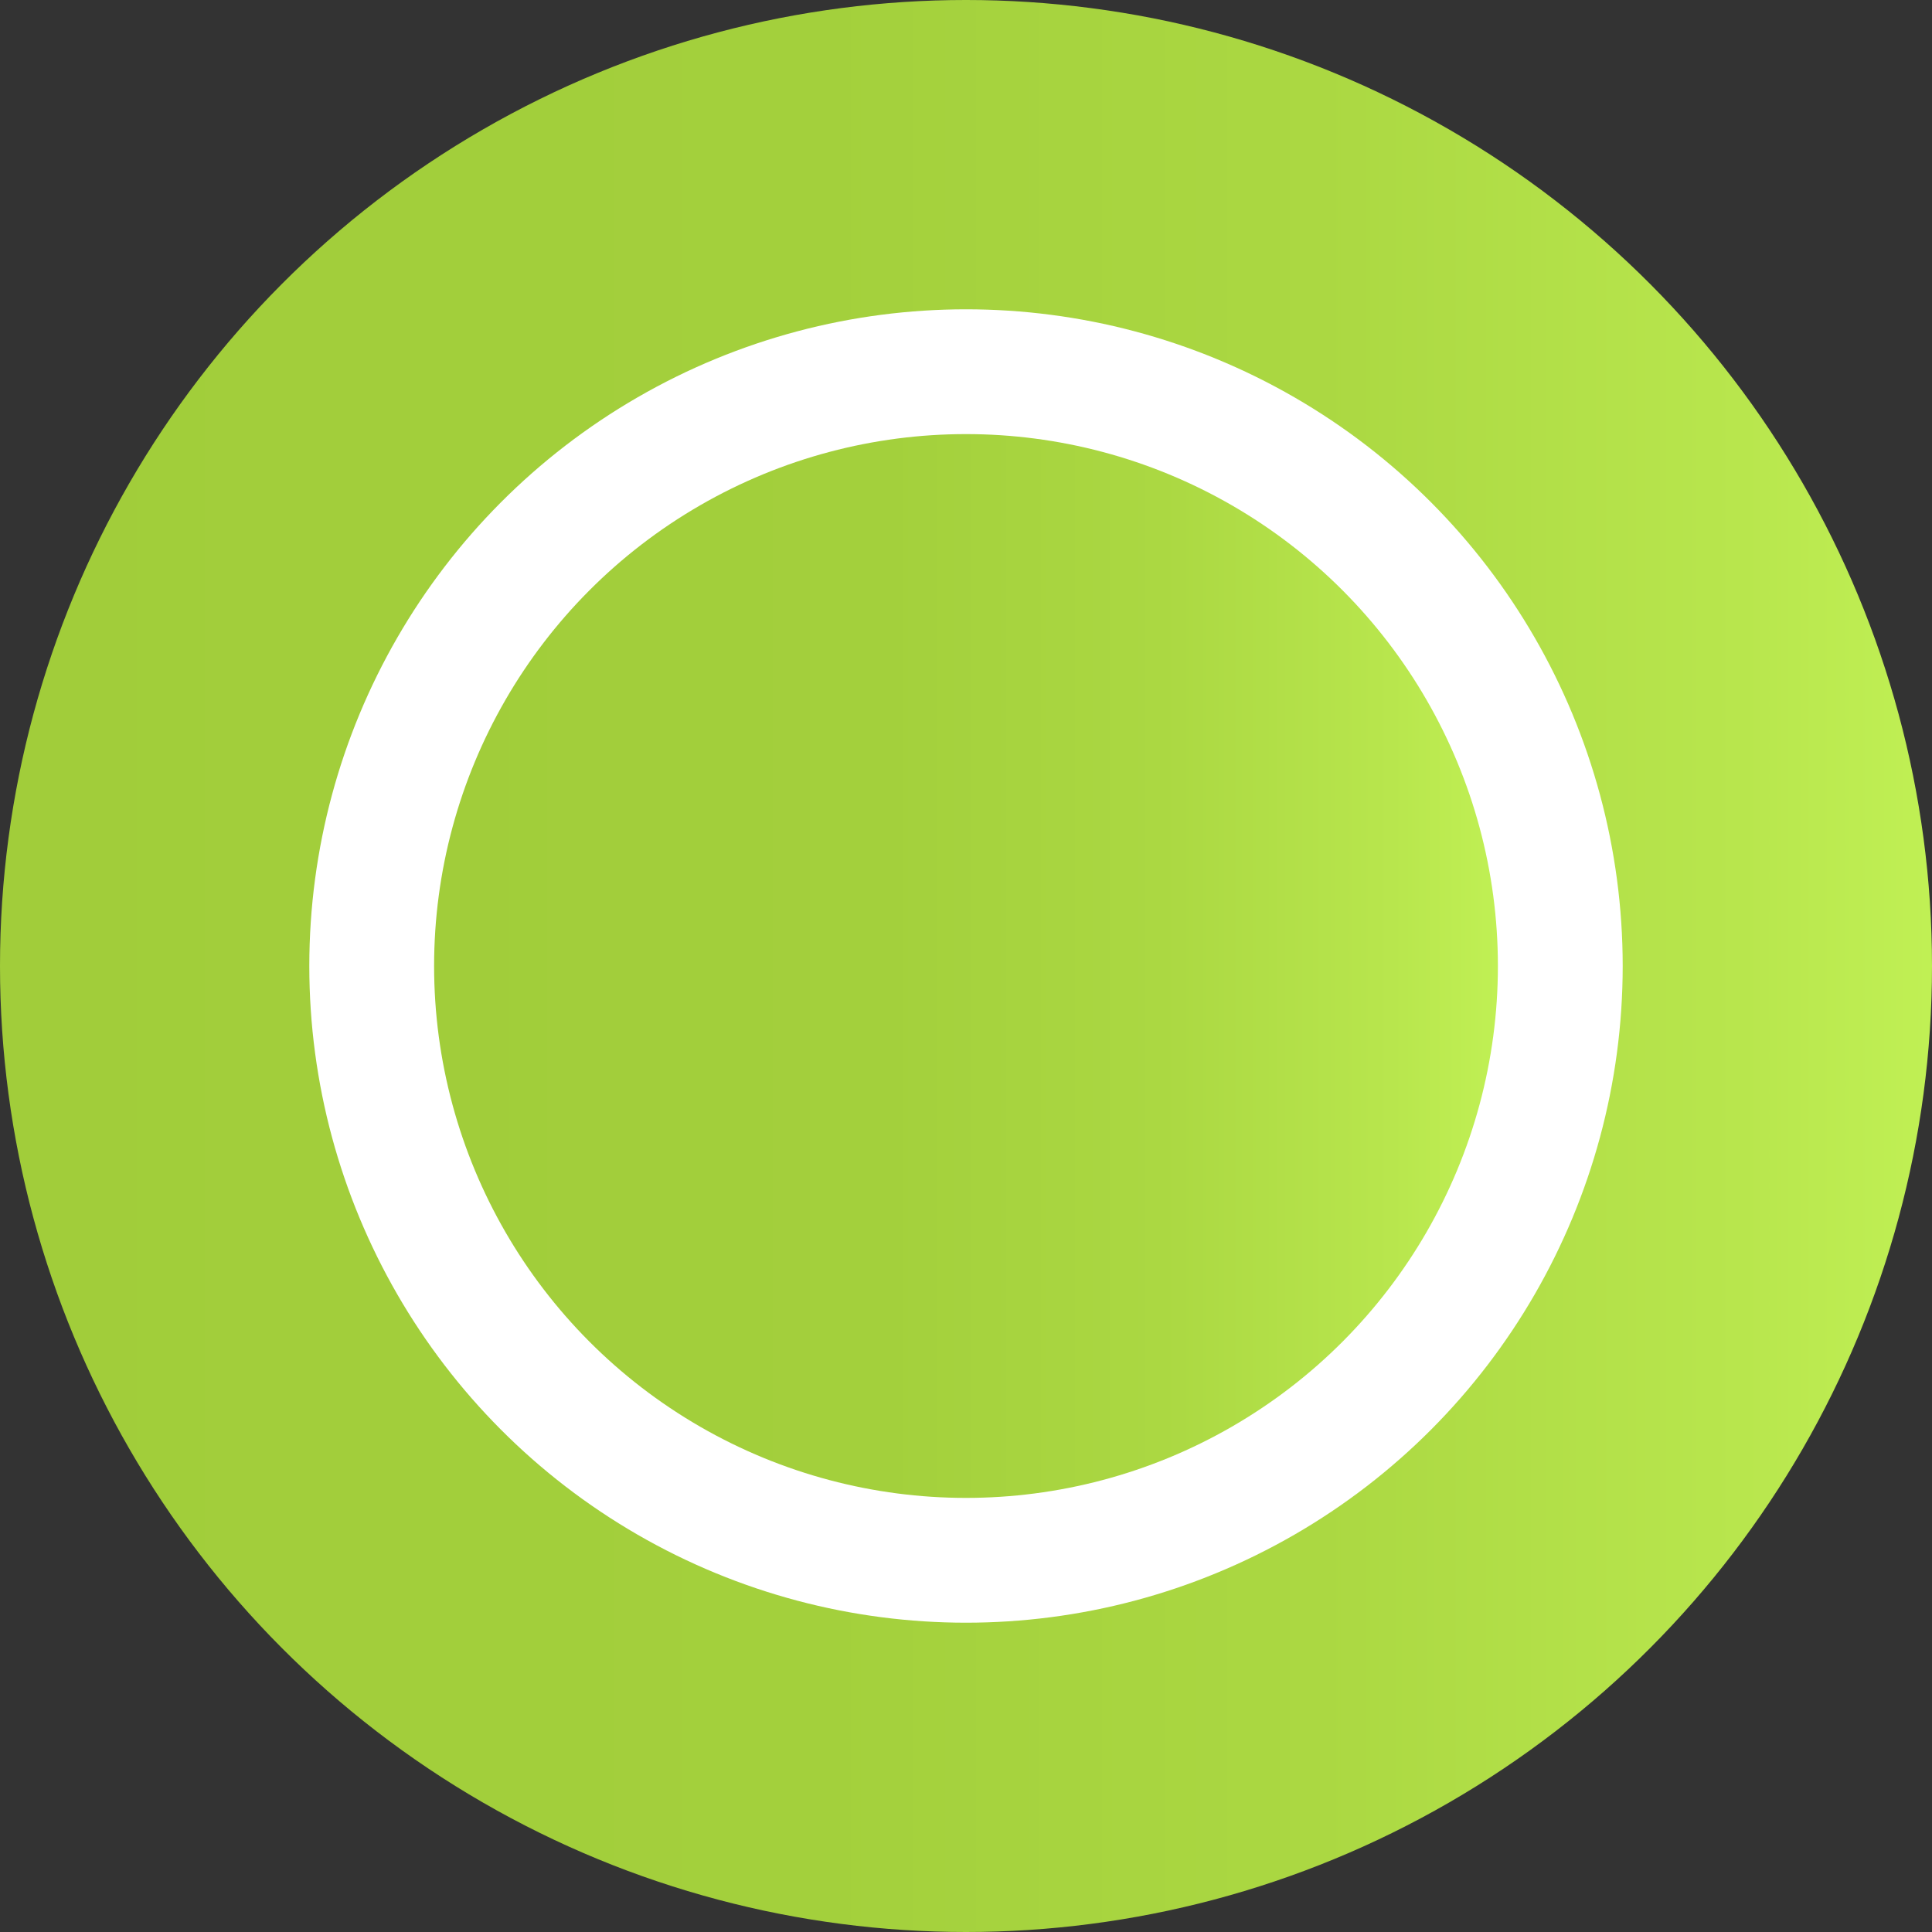 <!-- Generator: Adobe Illustrator 21.0.2, SVG Export Plug-In  -->
<svg version="1.1"
	 xmlns="http://www.w3.org/2000/svg" xmlns:xlink="http://www.w3.org/1999/xlink" xmlns:a="http://ns.adobe.com/AdobeSVGViewerExtensions/3.0/"
	 x="0px" y="0px" width="34.136px" height="34.136px" viewBox="0 0 34.136 34.136"
	 style="enable-background:new 0 0 34.136 34.136;" xml:space="preserve">
<rect x="0" y="0" width="34.136" height="34.136" fill="#333333" stroke="none"/>
<style type="text/css">
	.st0{fill:url(#SVGID_1_);}
	.st1{fill:#FFFFFF;}
	.st2{fill:url(#SVGID_2_);}
	.st3{fill:url(#SVGID_3_);}
	.st4{fill:url(#SVGID_4_);}
</style>
<defs>
</defs>
<linearGradient id="SVGID_1_" gradientUnits="userSpaceOnUse" x1="0" y1="17.068" x2="34.136" y2="17.068">
	<stop  offset="0" style="stop-color:#A1CD3A"/>
	<stop  offset="0.424" style="stop-color:#A3D03C"/>
	<stop  offset="0.684" style="stop-color:#ABD842"/>
	<stop  offset="0.901" style="stop-color:#B8E64D"/>
	<stop  offset="1" style="stop-color:#C0F054"/>
</linearGradient>
<circle class="st0" cx="17.068" cy="17.068" r="17.068"/>
<circle class="st1" cx="17.068" cy="17.068" r="11.603"/>
<linearGradient id="SVGID_2_" gradientUnits="userSpaceOnUse" x1="7.67" y1="17.068" x2="26.466" y2="17.068">
	<stop  offset="0" style="stop-color:#A1CD3A"/>
	<stop  offset="0.424" style="stop-color:#A3D03C"/>
	<stop  offset="0.684" style="stop-color:#ABD842"/>
	<stop  offset="0.901" style="stop-color:#B8E64D"/>
	<stop  offset="1" style="stop-color:#C0F054"/>
</linearGradient>
<circle class="st2" cx="17.068" cy="17.068" r="9.398"/>
</svg>